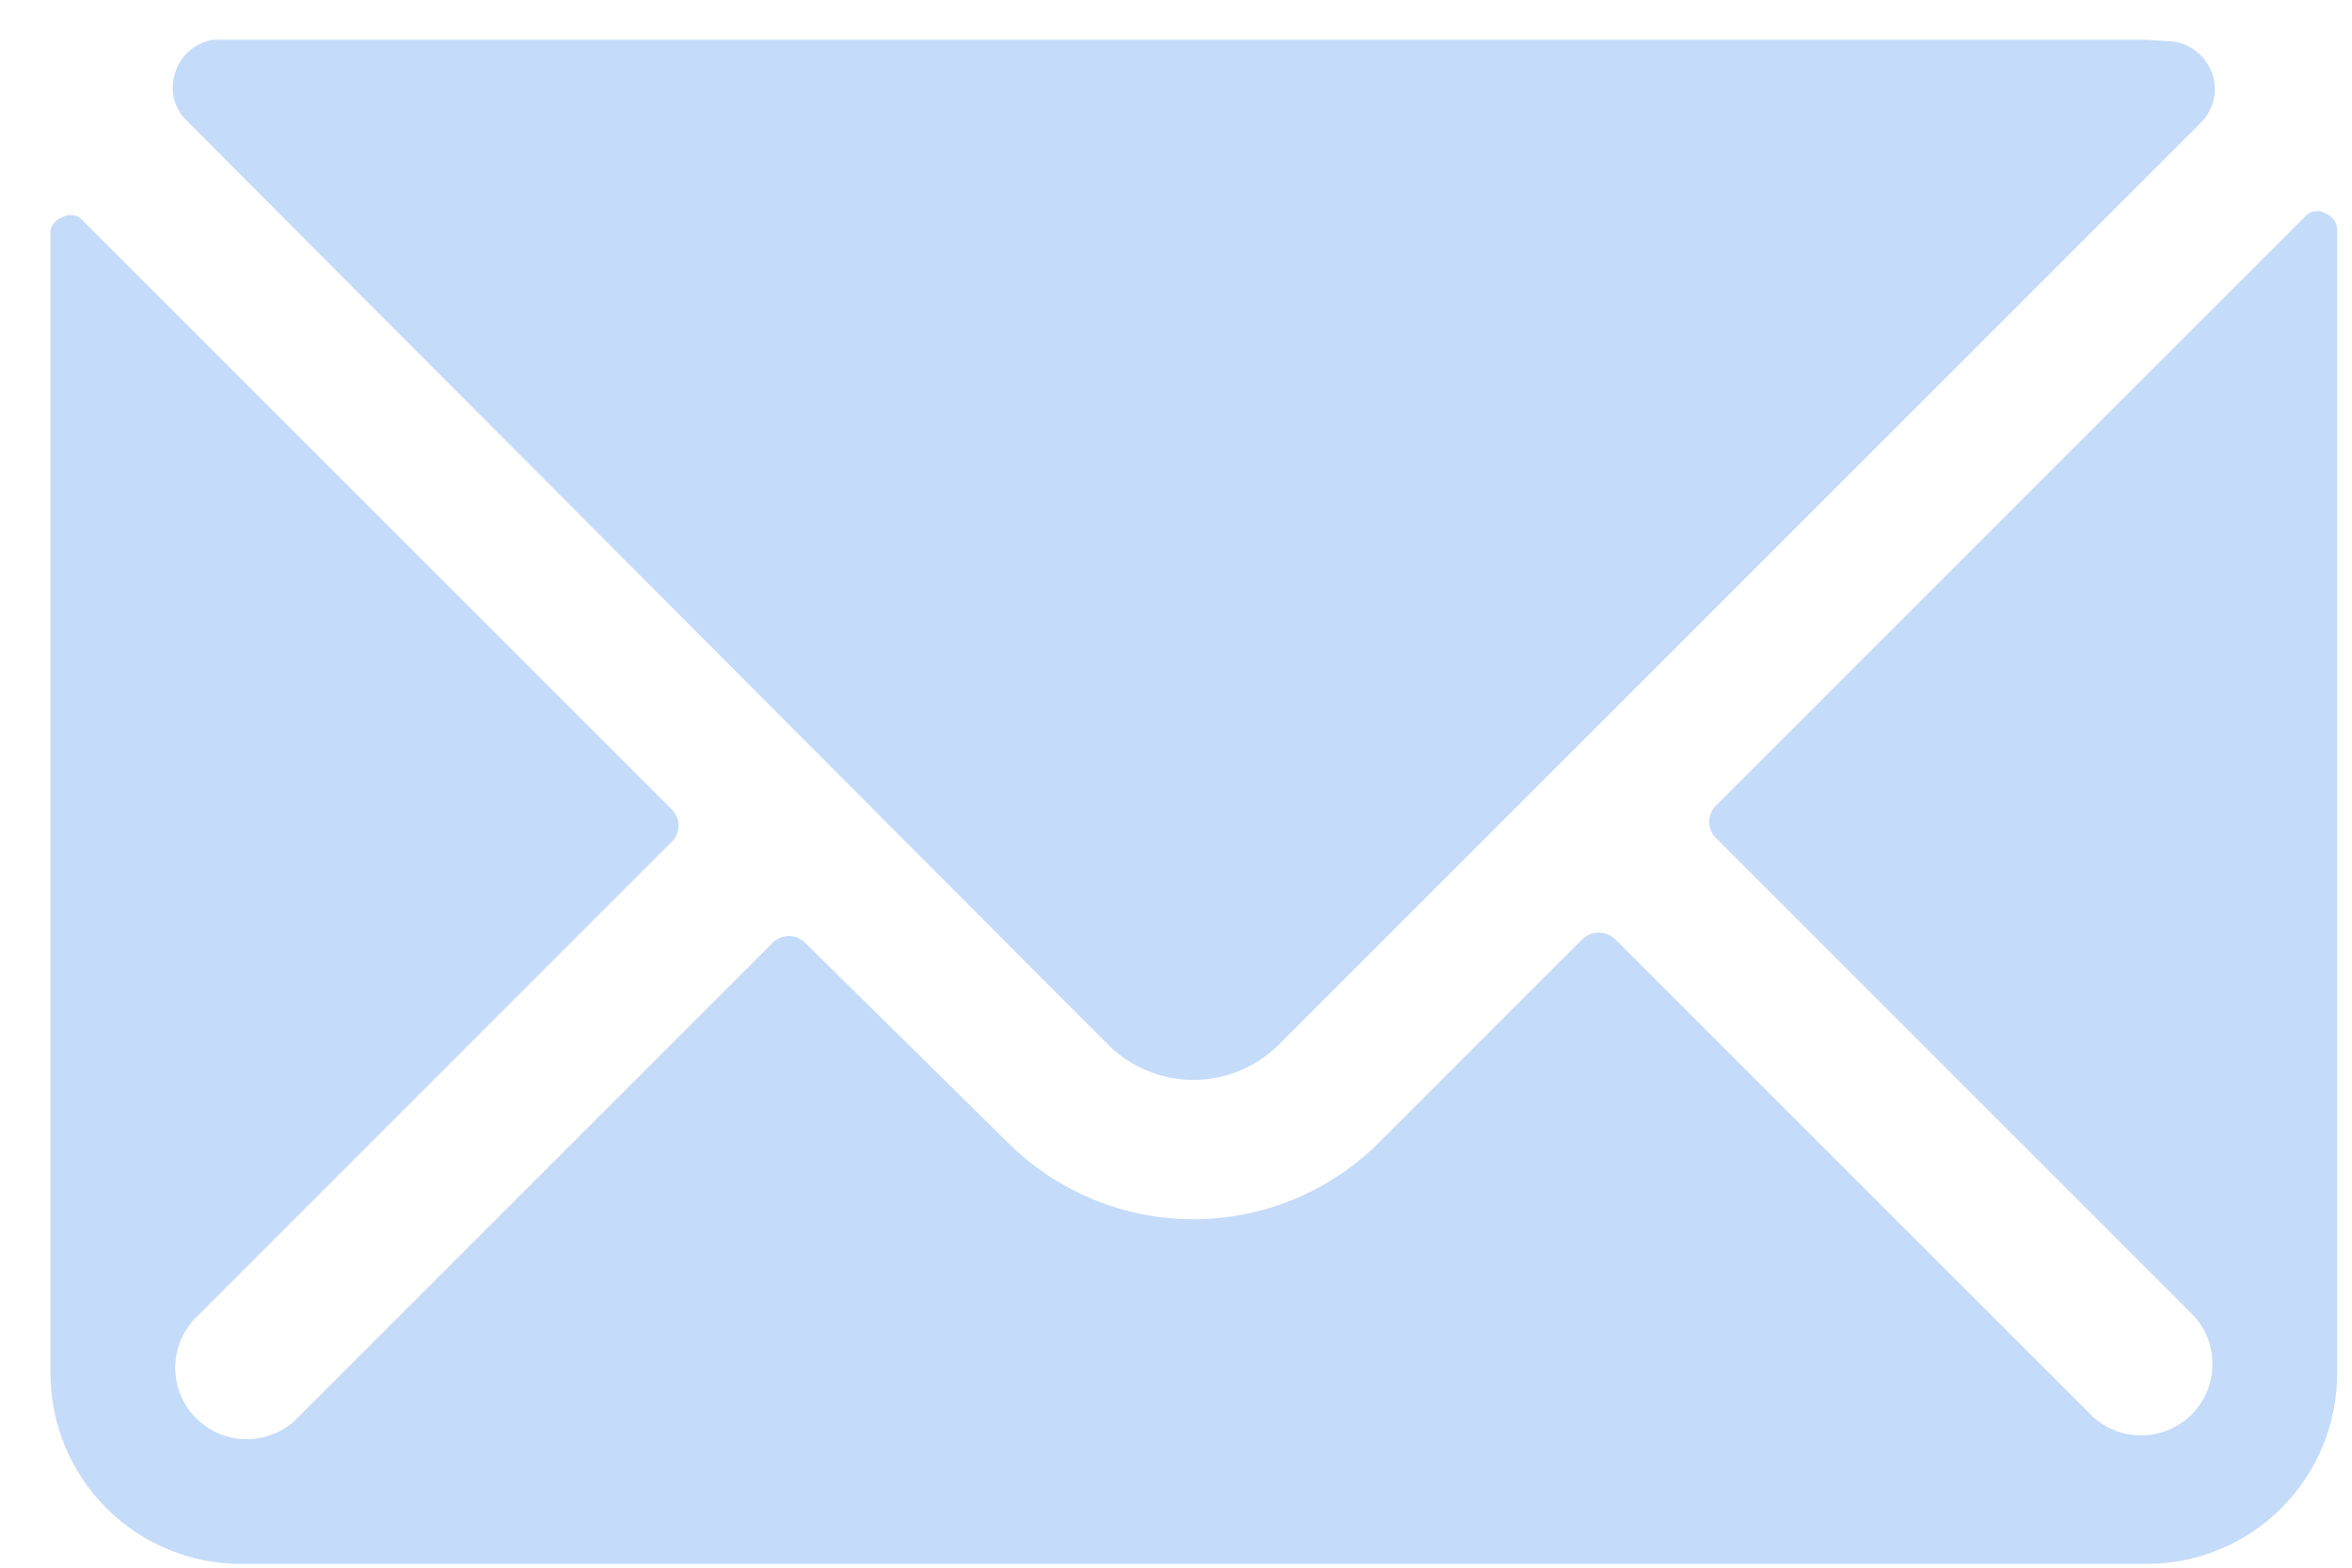<svg
  width="36"
  height="24"
  viewBox="0 0 36 24"
  fill="none"
  xmlns="http://www.w3.org/2000/svg"
>
  <path
    d="M16.976 16.009C17.322 16.345 17.784 16.532 18.266 16.532C18.748 16.532 19.211 16.345 19.557 16.009L33.688 1.877C33.783 1.782 33.85 1.662 33.881 1.53C33.912 1.399 33.906 1.262 33.863 1.134C33.82 1.006 33.743 0.892 33.64 0.805C33.538 0.718 33.413 0.66 33.28 0.638L32.857 0.609H3.69H3.267C3.134 0.629 3.008 0.686 2.905 0.774C2.802 0.861 2.726 0.976 2.684 1.105C2.638 1.232 2.63 1.37 2.661 1.502C2.692 1.634 2.761 1.755 2.859 1.848L16.976 16.009Z"
    fill="#C4DBF9"
  />
  <path
    d="M35.613 3.277C35.57 3.249 35.519 3.233 35.467 3.233C35.415 3.233 35.364 3.249 35.321 3.277L26.28 12.319C26.242 12.352 26.213 12.392 26.192 12.438C26.172 12.483 26.161 12.532 26.161 12.582C26.161 12.631 26.172 12.68 26.192 12.726C26.213 12.771 26.242 12.811 26.28 12.844L33.571 20.136C33.765 20.343 33.87 20.617 33.865 20.901C33.86 21.184 33.745 21.454 33.545 21.655C33.344 21.855 33.074 21.97 32.79 21.975C32.507 21.98 32.233 21.875 32.026 21.682L24.734 14.39C24.7 14.355 24.659 14.327 24.614 14.307C24.569 14.288 24.52 14.278 24.471 14.278C24.422 14.278 24.374 14.288 24.329 14.307C24.284 14.327 24.243 14.355 24.209 14.39L21.103 17.496C20.349 18.245 19.329 18.666 18.266 18.666C17.203 18.666 16.184 18.245 15.43 17.496L12.338 14.448C12.305 14.411 12.265 14.381 12.22 14.361C12.174 14.34 12.125 14.33 12.075 14.33C12.026 14.33 11.977 14.34 11.931 14.361C11.886 14.381 11.846 14.411 11.813 14.448L4.521 21.74C4.314 21.933 4.04 22.038 3.756 22.033C3.473 22.028 3.203 21.913 3.002 21.713C2.802 21.513 2.687 21.242 2.682 20.959C2.677 20.676 2.782 20.401 2.976 20.194L10.267 12.902C10.304 12.87 10.334 12.829 10.355 12.784C10.375 12.739 10.386 12.69 10.386 12.64C10.386 12.59 10.375 12.541 10.355 12.496C10.334 12.451 10.304 12.41 10.267 12.377L1.226 3.336C1.182 3.307 1.132 3.292 1.08 3.292C1.028 3.292 0.977 3.307 0.934 3.336C0.894 3.352 0.858 3.377 0.83 3.41C0.802 3.443 0.782 3.483 0.773 3.525L0.773 21.025C0.773 21.799 1.081 22.541 1.628 23.088C2.175 23.635 2.917 23.942 3.69 23.942H32.857C33.63 23.942 34.372 23.635 34.919 23.088C35.466 22.541 35.773 21.799 35.773 21.025V3.525C35.775 3.473 35.76 3.421 35.731 3.377C35.703 3.333 35.661 3.298 35.613 3.277Z"
    fill="#C4DBF9"
  />
</svg>
